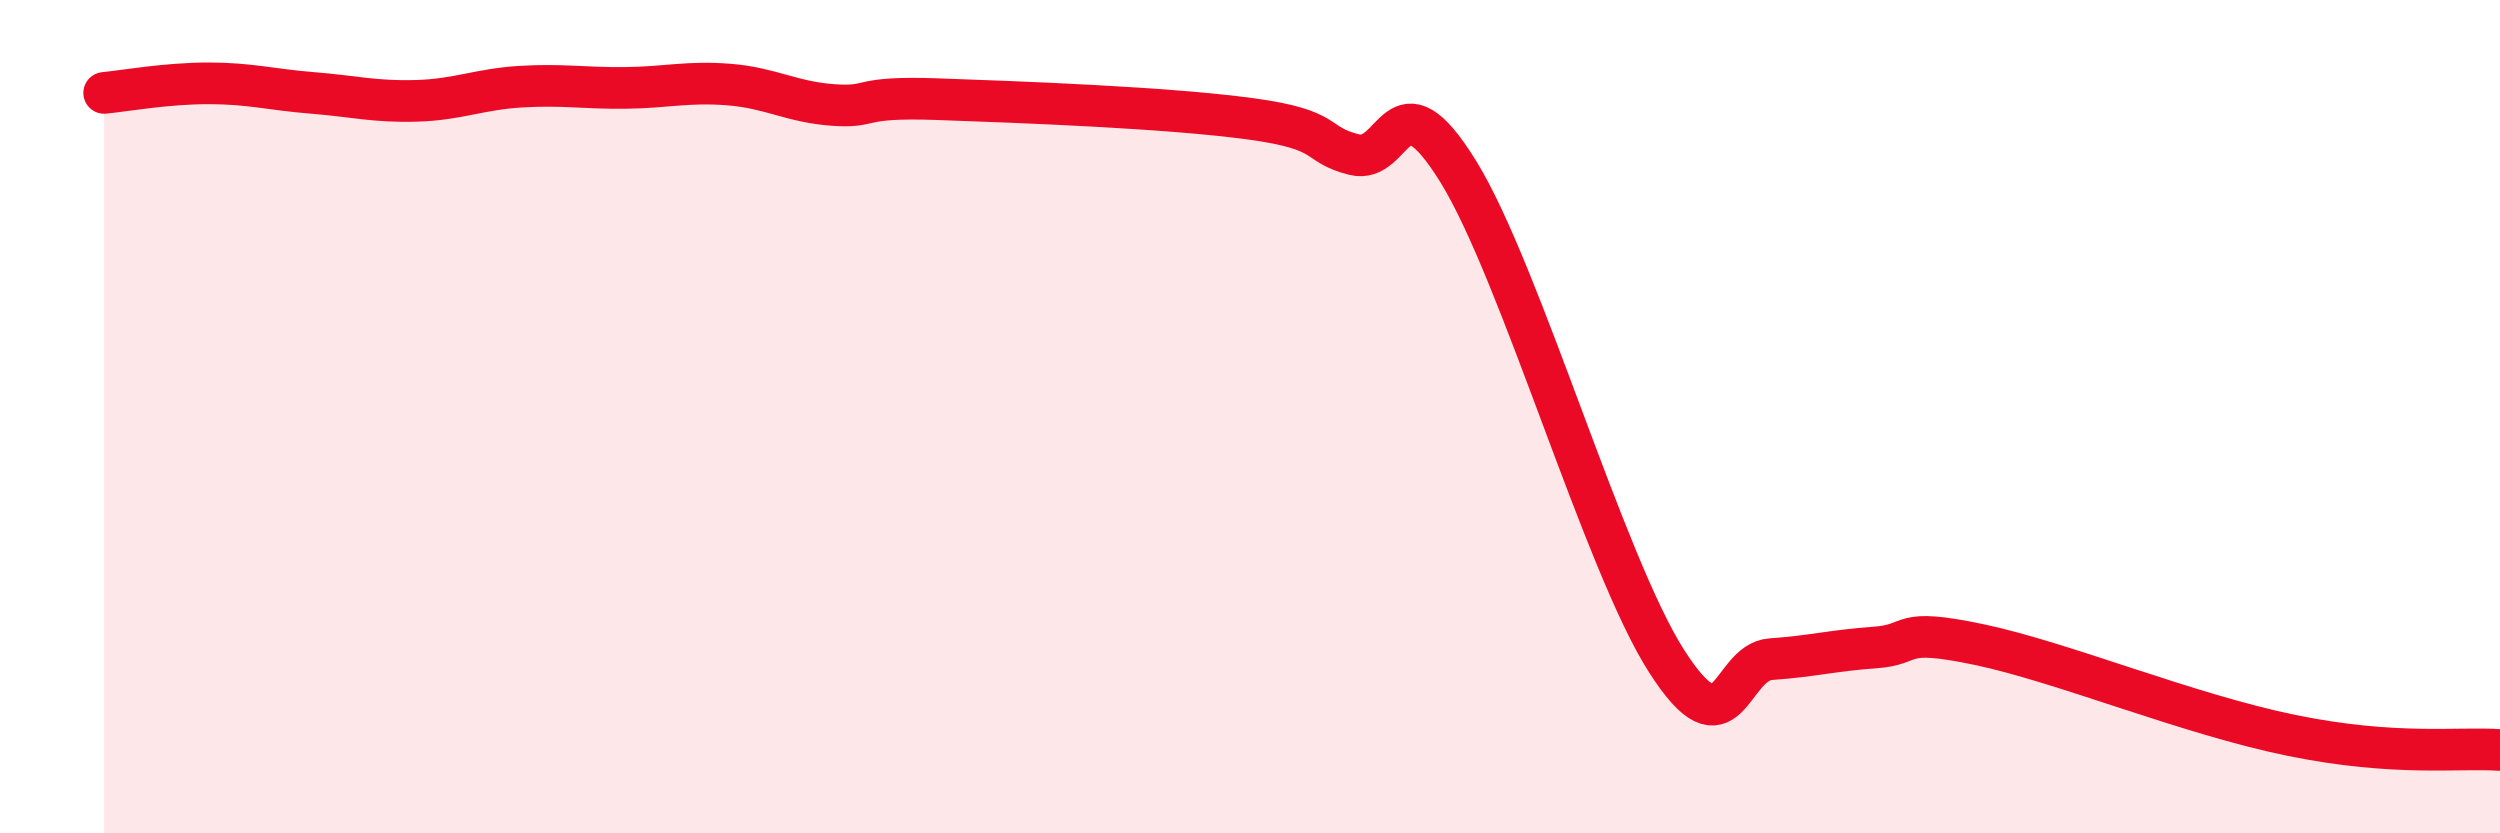 
    <svg width="60" height="20" viewBox="0 0 60 20" xmlns="http://www.w3.org/2000/svg">
      <path
        d="M 2.5,2.23 C 3,2.18 4,2 5,2 C 6,2 6.5,2.15 7.5,2.23 C 8.5,2.31 9,2.45 10,2.42 C 11,2.39 11.5,2.14 12.5,2.08 C 13.5,2.02 14,2.12 15,2.11 C 16,2.1 16.5,1.95 17.5,2.03 C 18.5,2.11 19,2.45 20,2.52 C 21,2.59 20.5,2.31 22.5,2.38 C 24.5,2.45 28,2.58 30,2.85 C 32,3.12 31.5,3.46 32.5,3.71 C 33.5,3.96 33.5,1.69 35,4.12 C 36.5,6.55 38.5,13.53 40,15.87 C 41.5,18.21 41.5,15.89 42.5,15.82 C 43.5,15.75 44,15.61 45,15.54 C 46,15.47 45.5,15.05 47.5,15.47 C 49.5,15.89 52.5,17.14 55,17.65 C 57.5,18.16 59,17.93 60,18L60 20L2.5 20Z"
        fill="#EB0A25"
        opacity="0.1"
        stroke-linecap="round"
        stroke-linejoin="round"
      />
      <path
        d="M 2.5,2.23 C 3,2.18 4,2 5,2 C 6,2 6.5,2.15 7.5,2.23 C 8.5,2.31 9,2.45 10,2.42 C 11,2.39 11.5,2.14 12.5,2.08 C 13.5,2.02 14,2.12 15,2.11 C 16,2.1 16.5,1.95 17.5,2.03 C 18.5,2.11 19,2.45 20,2.52 C 21,2.59 20.5,2.31 22.5,2.38 C 24.5,2.45 28,2.58 30,2.85 C 32,3.12 31.5,3.46 32.5,3.71 C 33.5,3.96 33.5,1.69 35,4.12 C 36.5,6.55 38.5,13.53 40,15.87 C 41.5,18.21 41.5,15.89 42.5,15.82 C 43.5,15.75 44,15.61 45,15.54 C 46,15.47 45.5,15.05 47.5,15.47 C 49.5,15.89 52.5,17.14 55,17.65 C 57.5,18.16 59,17.93 60,18"
        stroke="#EB0A25"
        stroke-width="1"
        fill="none"
        stroke-linecap="round"
        stroke-linejoin="round"
      />
    </svg>
  